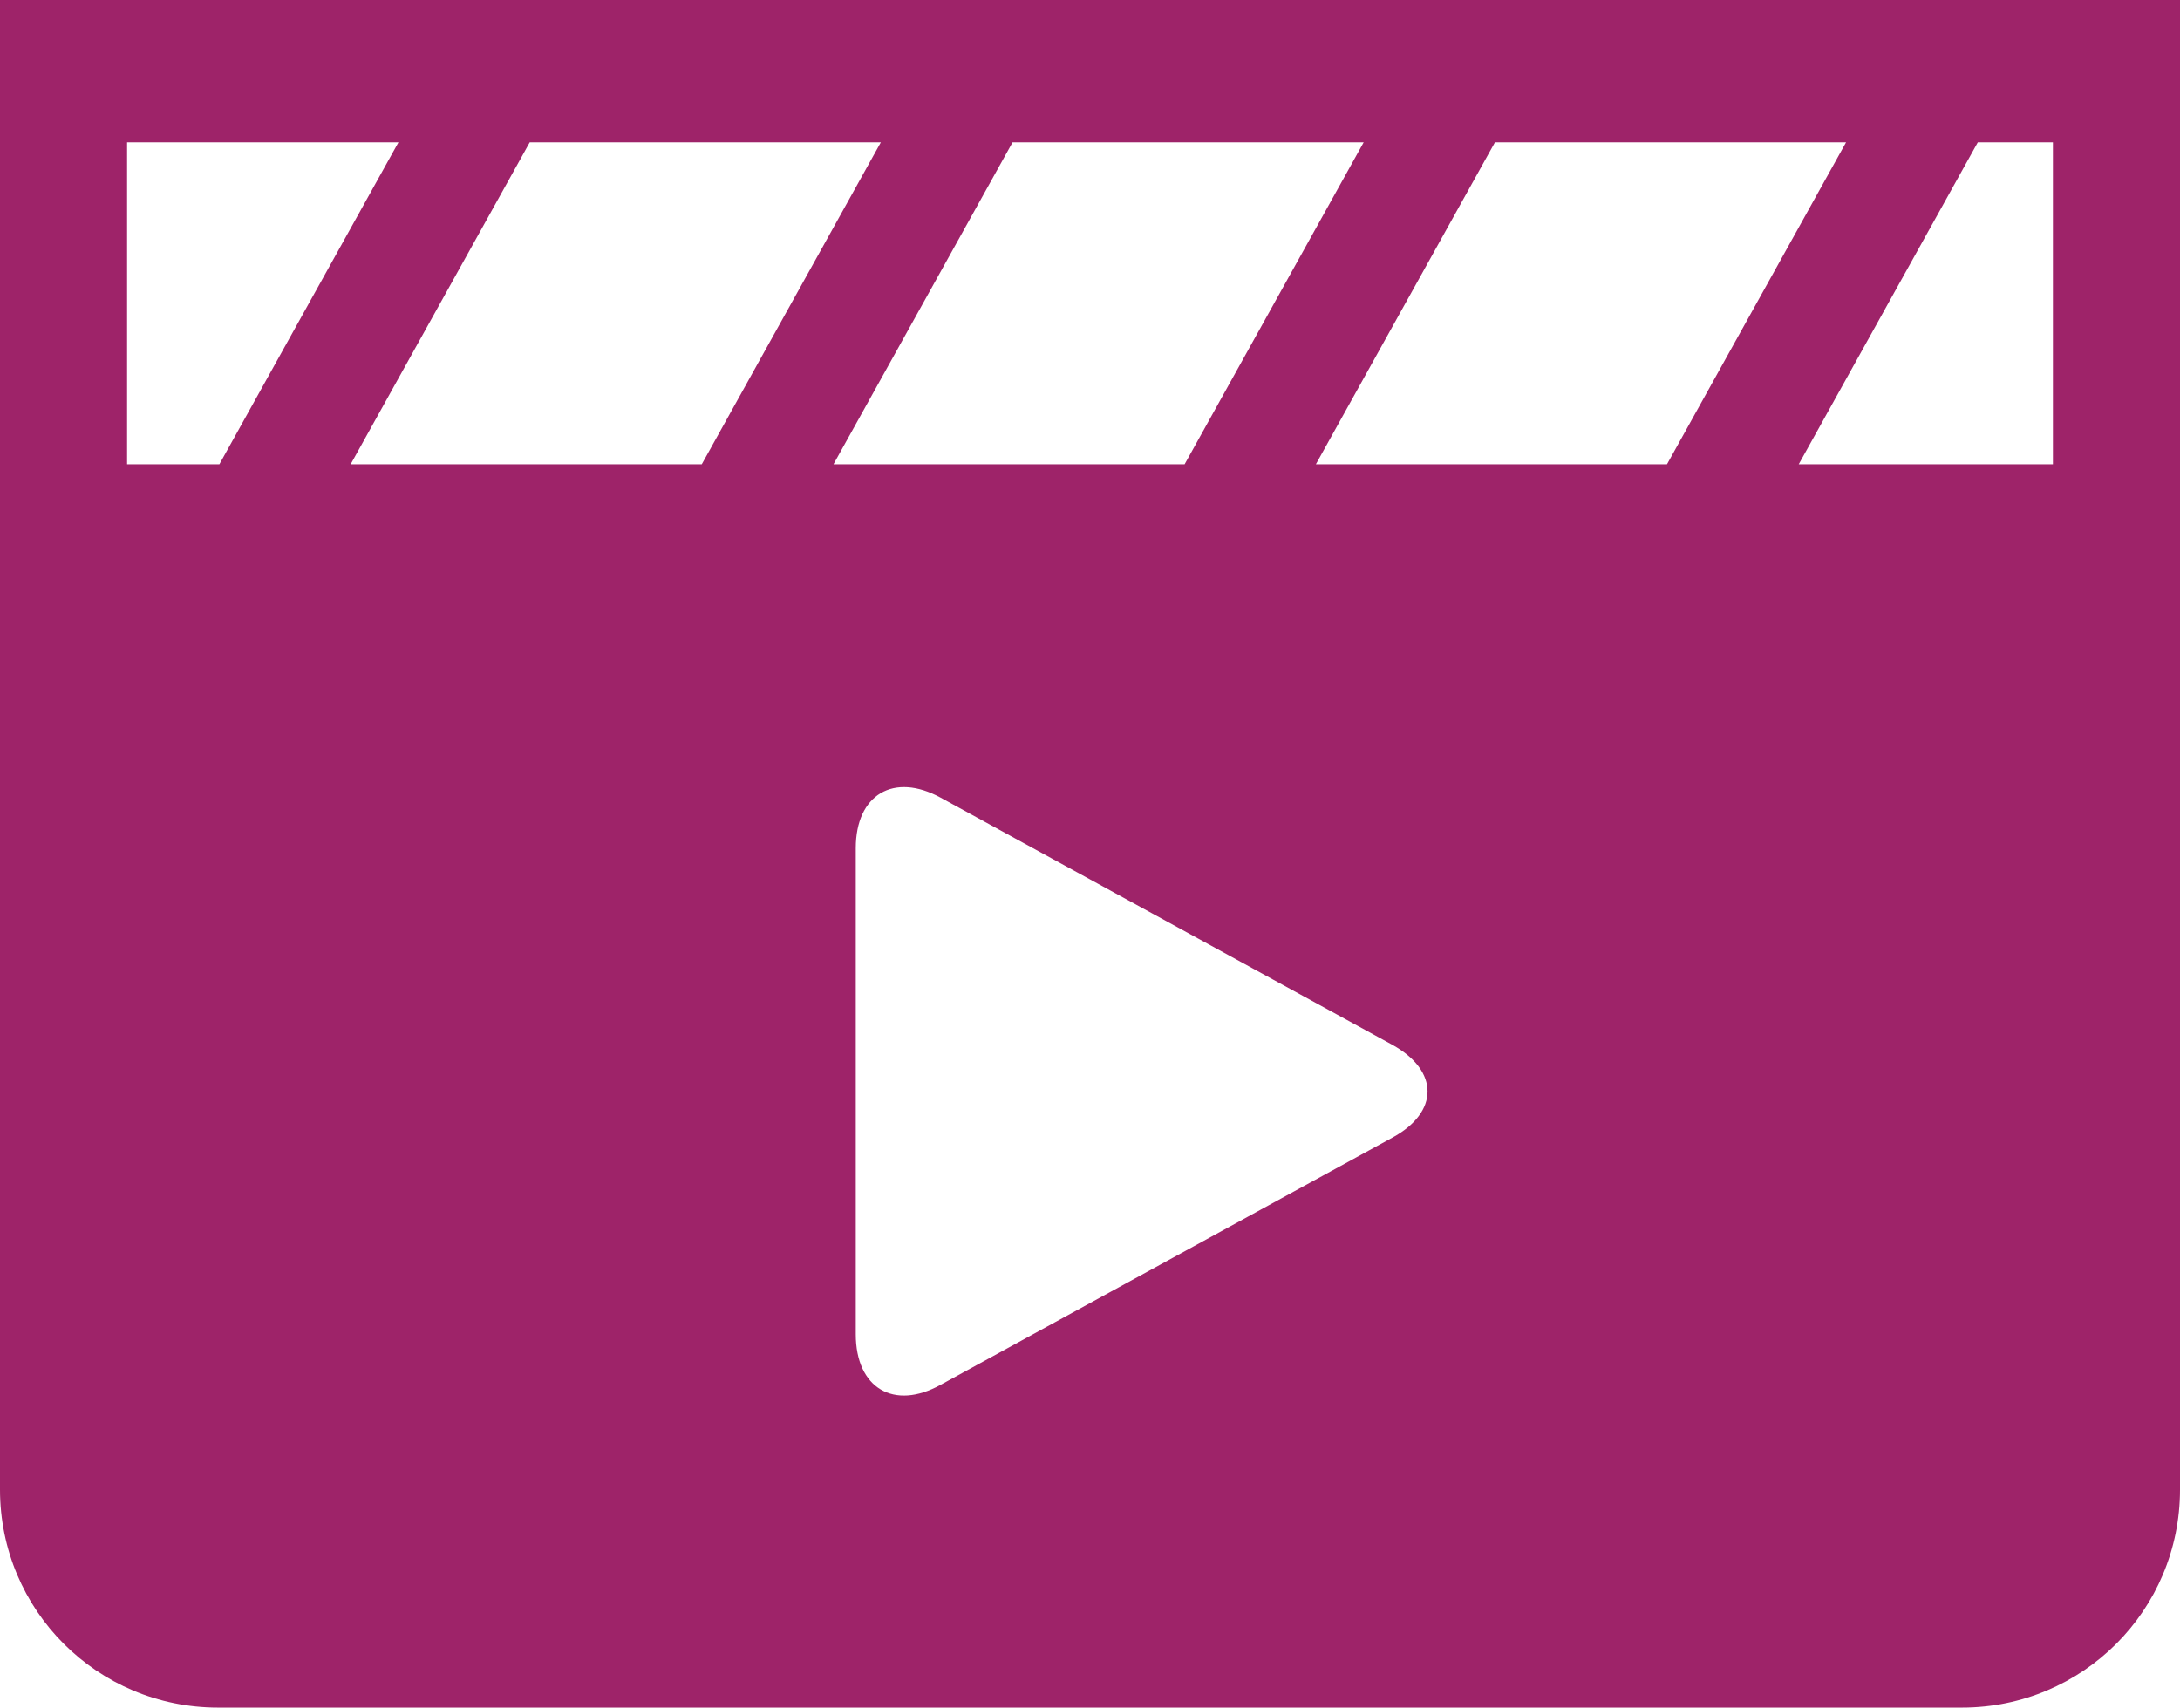 <?xml version="1.0" encoding="utf-8"?>
<!-- Generator: Adobe Illustrator 27.1.1, SVG Export Plug-In . SVG Version: 6.00 Build 0)  -->
<svg xmlns="http://www.w3.org/2000/svg" xmlns:xlink="http://www.w3.org/1999/xlink" version="1.1" id="Layer_1" x="0px" y="0px" viewBox="0 0 47 36.82" style="enable-background:new 0 0 47 36.82;" xml:space="preserve" width="47" height="36.82">
<style type="text/css">
	.st0{clip-path:url(#SVGID_00000029750109491896598830000005326894249068381830_);fill:#9E2369;}
</style>
<g>
	<defs>
		<rect id="SVGID_1_" width="47" height="36.82"/>
	</defs>
	<clipPath id="SVGID_00000114054755241630552060000010368686224504242064_">
		<use xlink:href="#SVGID_1_" style="overflow:visible;"/>
	</clipPath>
	<path style="clip-path:url(#SVGID_00000114054755241630552060000010368686224504242064_);fill:#9E2369;" d="M44.26,10.01h-5.48   l3.86-6.94h1.62V10.01z M39.8,3.07l-3.86,6.94h-7.57l3.86-6.94H39.8z M29.4,3.07l-3.86,6.94h-7.57l3.86-6.94H29.4z M18.99,3.07   l-3.86,6.94H7.56l3.86-6.94H18.99z M8.59,3.07l-3.86,6.94H2.74V3.07H8.59z M18.45,18.29c0-1.16,0.82-1.64,1.83-1.09l9.74,5.33   c1.01,0.56,1.01,1.45,0,2l-9.74,5.33c-1.01,0.56-1.83,0.07-1.83-1.09V18.29z M47,32.12V20.37v-3.92V0H0v16.45v3.92v11.75   c0,2.6,2.1,4.7,4.7,4.7h37.6C44.9,36.82,47,34.72,47,32.12"/>
</g>
</svg>
